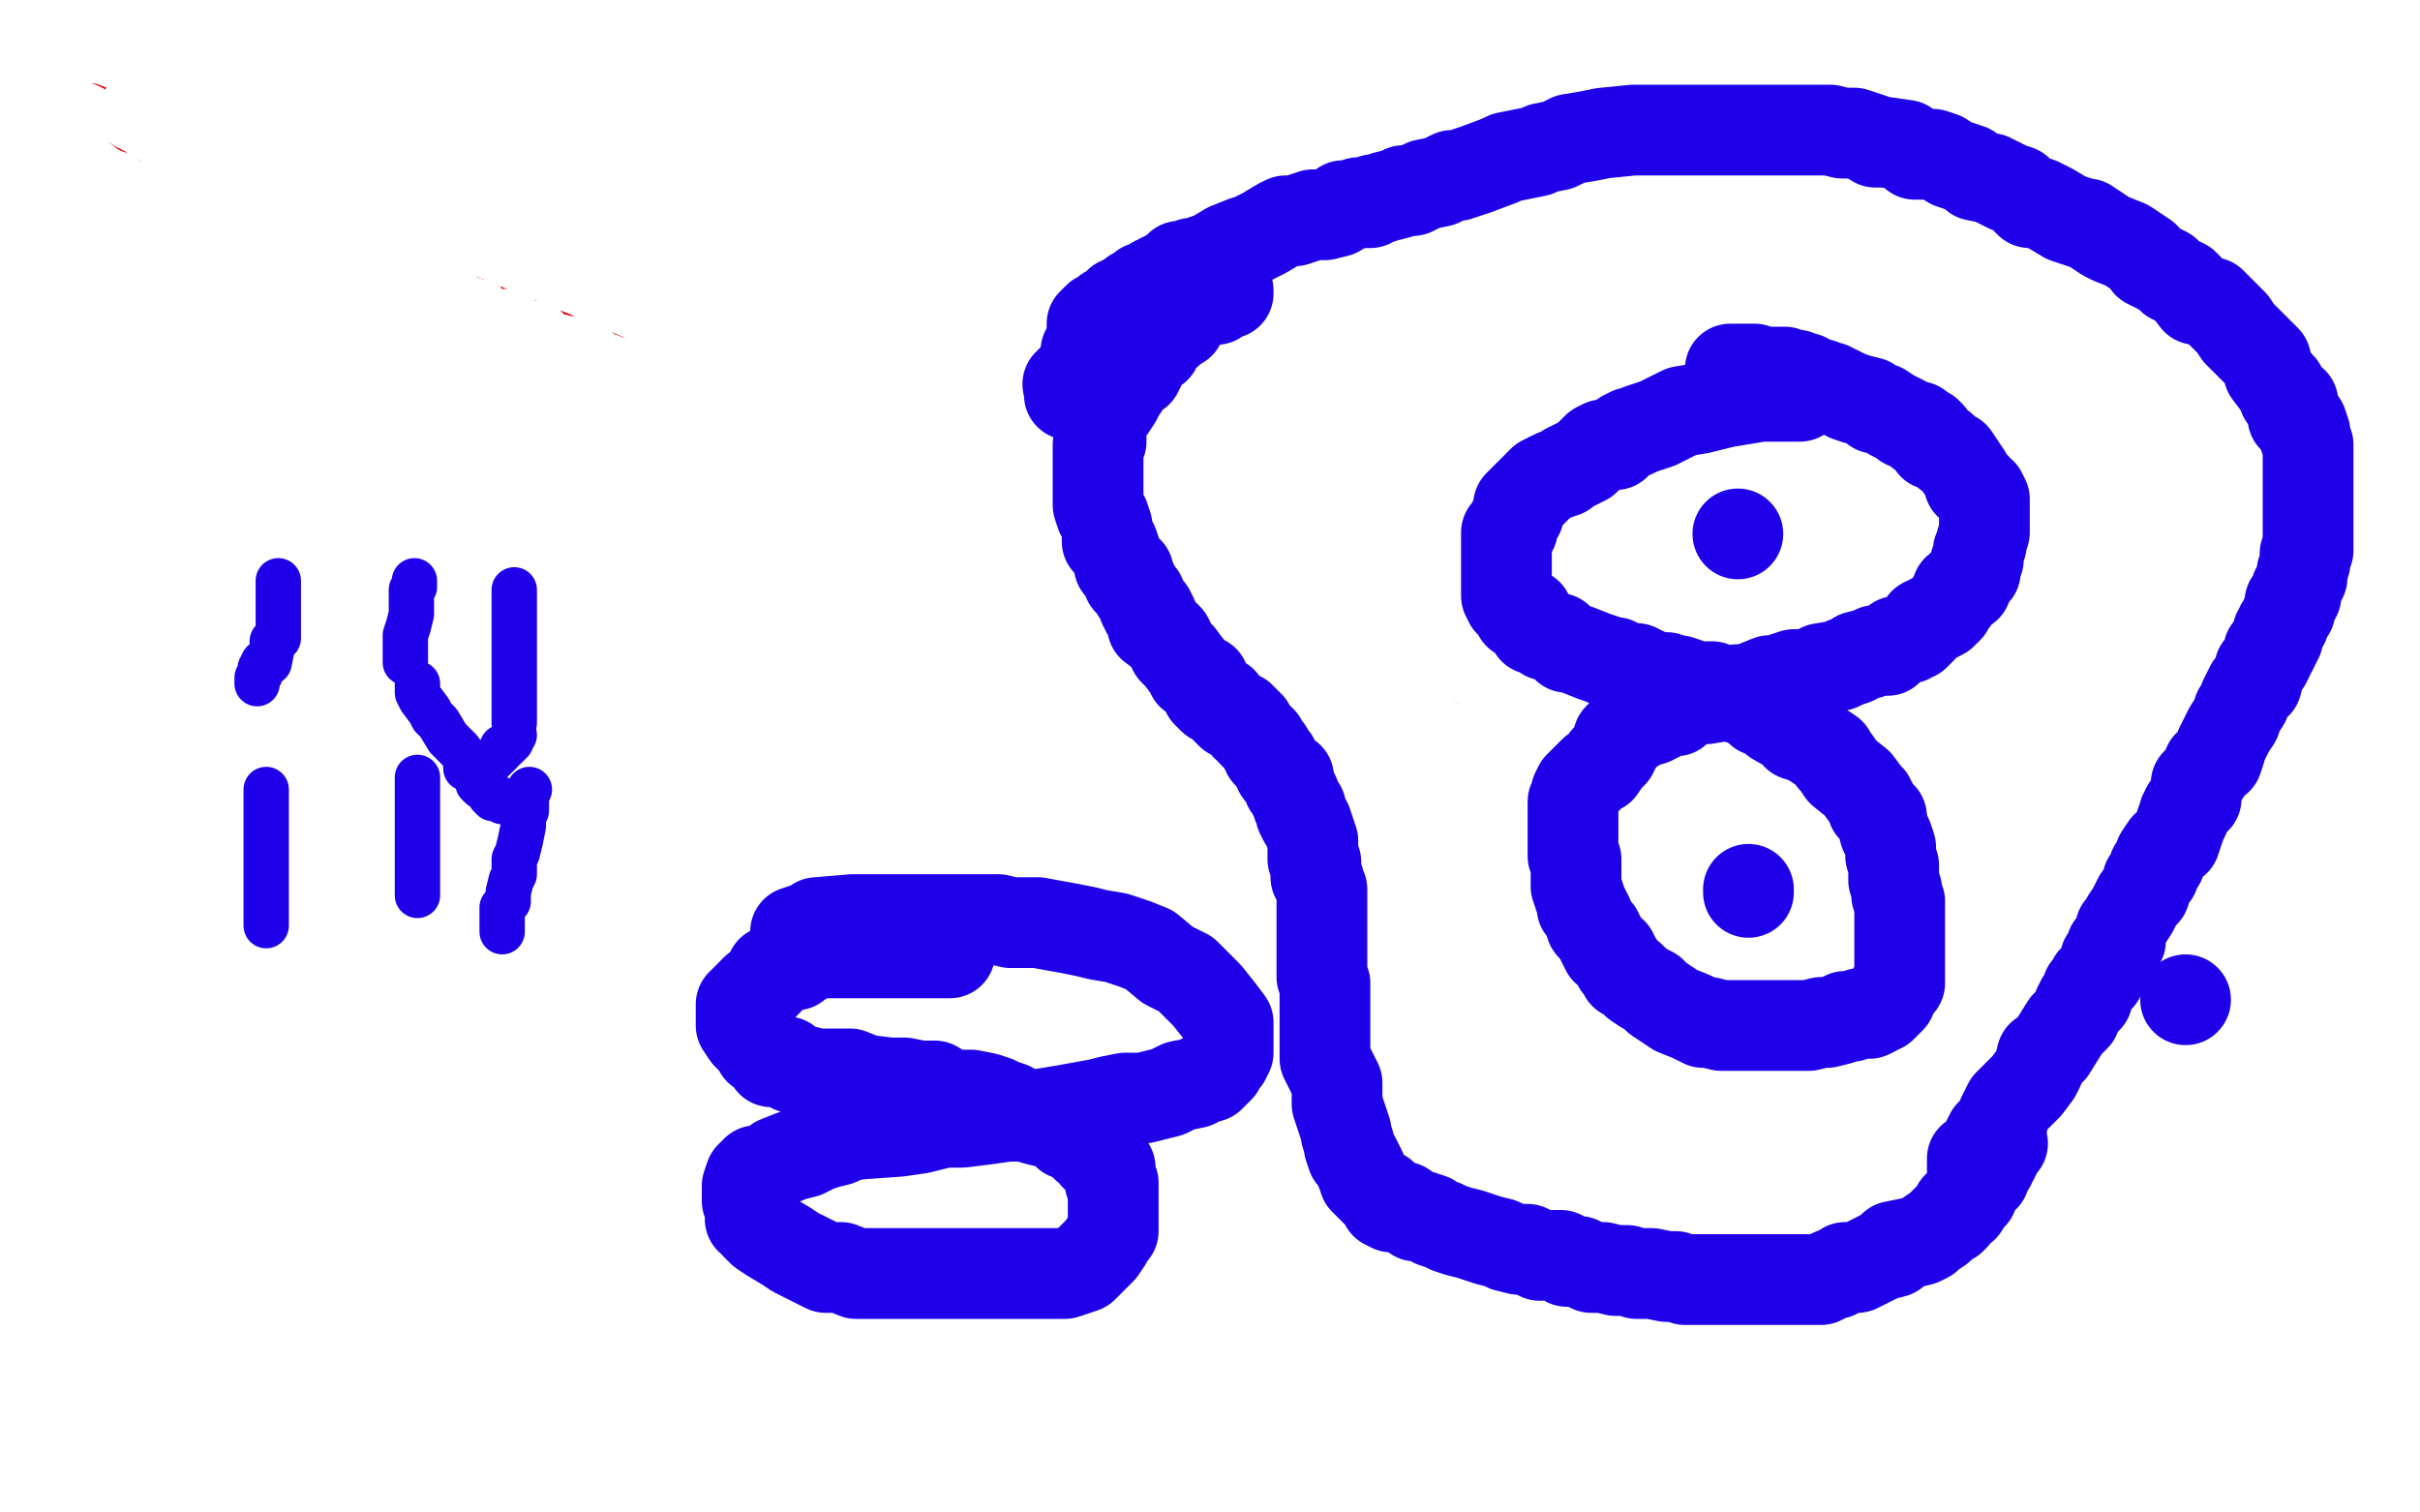 <?xml version="1.0" standalone="no"?>
<!DOCTYPE svg PUBLIC "-//W3C//DTD SVG 1.1//EN"
"http://www.w3.org/Graphics/SVG/1.1/DTD/svg11.dtd">

<svg width="800" height="500" version="1.1" xmlns="http://www.w3.org/2000/svg" xmlns:xlink="http://www.w3.org/1999/xlink" style="stroke-antialiasing: false"><desc>This SVG has been created on https://colorillo.com/</desc><rect x='0' y='0' width='800' height='500' style='fill: rgb(255,255,255); stroke-width:0' /><polyline points="30,35 35,37 35,37 38,39 38,39 43,43 43,43 46,44 46,44 54,49 54,49 62,53 62,53 73,59 73,59 88,67 88,67 103,75 103,75 121,83 121,83 138,91 138,91 156,99 156,99 171,105 171,105 186,111 186,111 214,123 214,123 227,126 238,129 247,132 258,135 266,139 273,140 280,143 286,144 297,148 304,151 311,152 318,155 326,159 333,162 341,165 350,168 359,171 377,179 384,182 391,185 398,189 406,193 413,197 420,201 428,205 434,209 446,217 452,221 458,225 464,230 470,235 478,239 483,246 491,252 497,259 512,274 520,283 527,291 535,300 542,308 550,317 557,325 563,332 570,339 574,344 581,350 584,353 586,353 587,355 588,356 589,357 590,358 591,359 592,361 594,363 599,367 602,370 606,373 609,375 614,377 618,381 621,383 622,384 626,386 628,388 630,390 636,394 638,395 639,396 640,397 641,397 642,398 643,399 646,402 647,402 650,403 651,404 652,405 654,407 657,409 660,412 665,416 669,419 672,420 674,423 678,424 678,425 682,427 683,429 684,429 685,430 685,431" style="fill: none; stroke: #dc0000; stroke-width: 15; stroke-linejoin: round; stroke-linecap: round; stroke-antialiasing: false; stroke-antialias: 0; opacity: 1.0"/>
<polyline points="275,170 276,170 276,170 280,170 280,170 285,170 285,170 289,170 289,170 293,170 293,170 298,170 298,170 301,170 301,170 306,171 306,171 313,171 313,171 329,175 329,175 338,178 338,178 344,180 344,180 351,182 351,182 357,183 357,183 362,186 366,187 370,189 372,190 383,194 389,196 394,198 397,198 400,199 404,200 407,202 409,202 412,203 418,206 422,207 426,209 426,210 429,211 433,213 438,215 440,217 443,218 450,221 453,223 457,226 460,227 463,228 465,231 469,232 470,233 472,235 478,239 480,240 482,241 482,242 483,243 485,243 486,245 486,246 490,247 493,251 494,252 498,255 502,259 504,261 506,263 508,263 511,266 515,269 518,272 518,274 521,276 522,278 525,280 528,283 530,285 534,289 534,291 538,295 539,296 542,297 543,299 545,301 546,303 548,305 550,307 550,308 554,312 555,315 557,315 558,317 559,319 561,322 565,325 567,329 572,334 581,343 587,350 592,352 595,356 598,357 600,359 605,362 608,363 610,365 614,368 617,370 618,371 621,373 624,374 626,375 628,378 632,382 635,383 642,388 647,392 650,394 655,397 659,399 662,399 667,403 669,403 670,405 673,407 674,407 675,408 676,409 676,410 677,411 679,412 680,414 682,415 684,417 685,418 685,419 686,419 687,420 688,422 690,423 690,424 693,426 693,427 694,427 694,428 694,429 694,430 695,431 696,431 697,433 698,435 699,436 701,436 702,437 698,437 692,436 686,435 681,432 676,431 673,430 670,430 666,429 660,427 656,425 651,423 650,423 647,423 645,421 642,419 641,418 638,418 637,416 636,415 634,414 634,413 633,412 632,411 629,410 628,409 627,408 627,407 626,407 625,406 624,406 623,405 622,403 621,402 619,400 618,399 617,398 616,396 613,394 611,392 610,391 608,387 606,386 606,385 610,387 615,391 618,392 621,394 624,397 626,398 628,399 631,401 632,401 634,402 635,402 637,403 640,406 642,406 642,407 643,407 645,408 646,408 648,410 651,411 652,412 655,414 657,416 658,417 661,418 662,418 666,419 667,420 667,421 669,422 670,423 673,423 674,425 676,426 678,426 679,428 681,429 682,430 684,431 685,431 686,431 684,430 678,425 677,423 673,420 671,419 668,419 666,417 662,415 659,414 656,412 654,410 652,408 650,407 648,406 646,406 642,403 641,402 639,400 636,398 635,398 633,397 631,395 630,395 629,393 628,392 627,392 626,392 625,391 624,391 622,388 620,387 618,387 617,386 615,385 613,383 610,381 607,380 606,379 602,378 600,375 597,375 596,374 594,373 593,372 591,371 588,369 582,367 578,364 572,359 566,359 566,358 563,357 560,355 554,353 553,352 552,351 551,351 550,351 549,349 547,348 546,347 545,347 544,346 542,344 542,343 539,341 538,339 534,335 532,335 532,334 531,333 530,333 530,332 533,332 539,336 541,339 543,339 547,341 552,343 558,346 564,347 567,349 569,350 569,351 570,351 571,352 571,353 573,354 575,355 576,355 578,357 580,357 582,359 584,360 586,362 588,362 590,363 591,363 594,364 594,365 595,365 595,364 592,361 591,360 589,359 582,355 578,352 574,351 573,349 570,347 567,347 566,347 566,346 566,345 565,344 564,343 563,343 562,342 561,341 561,340 558,339 558,338 557,337 556,337 555,336 554,335 553,334 552,332 550,331 549,329 548,328 547,326 546,324 545,323 542,319 540,316 538,315 538,314 535,311 534,310 533,308 531,304 530,303 527,299 526,298 525,298 522,295 522,293 520,292 520,291 519,291 518,291 518,289 518,287 516,287 515,285 514,284 513,283 511,281 511,280 510,279 509,278 508,276 507,275 506,275 506,274 506,273 505,272 504,271 502,270 502,269 501,267 500,267 499,265 498,264 498,263 497,262 495,259 494,259 494,258 494,257 493,257 491,255 490,255 489,255 489,254 486,253 486,252 485,252 483,251 481,251 480,251 478,250 474,247 472,247 469,246 466,244 463,243 461,242 458,241 455,239 452,238 451,238 450,237 449,236 447,235 446,234 444,234 444,233 443,232 443,231 445,231 446,231 446,230 447,230 449,230 450,230 452,230 455,230 457,228 459,228 460,228 461,228 462,228 462,227 462,226 460,223 458,220 454,218 452,216 449,213 447,211 446,210 444,209 443,208 441,207 440,206 439,206 439,205 438,203 436,202 435,202 435,201 434,201 433,199 432,199 430,199 429,198 428,196 427,195 426,195 425,195 424,195 424,194 422,193 419,193 418,192 417,192 414,192 414,191 411,191 410,190 406,189 403,189 399,187 398,187 396,187 390,186 387,185 386,185 380,183 376,181 374,181 370,179 369,179 365,178 362,176 358,175 356,175 352,174 349,172 348,172 343,171 340,169 337,168 337,167 335,167 331,165 326,164 323,163 322,162 321,161 318,160 314,159 311,159 310,159 308,158 301,154 299,154 296,152 294,152 290,151 289,151 286,148 283,147 282,146 274,143 270,142 268,140 266,139 262,139 258,137 256,136 254,135 252,134 248,133 246,132 246,131 243,131 242,131 240,130 236,129 235,129 231,127 226,125 222,123 221,123 217,123 214,122 211,120 209,119 208,119 207,119 206,119 204,119 202,118 199,117 198,116 196,114 195,114 194,113 192,112 190,112 188,112 184,111 182,110 179,107 178,107 174,107 171,104 170,104 168,103 166,103 165,103 162,103 160,100 158,100 156,99 154,99 151,98 149,98 149,97 146,96 145,96 142,96 141,95 136,93 132,91 131,91 129,91 128,90 125,87 122,87 121,87 120,87 116,85 115,85 110,83 108,81 107,81 104,79 101,79 98,77 95,75 94,74 91,72 90,71 88,70 84,67 82,67 79,65 75,63 74,63 73,61 71,61 68,59 67,59 65,58 62,56 61,54 59,53 57,52 57,51 54,50 52,48 51,47 49,46 47,45 46,44 45,43 42,42 39,40 37,39 36,39 34,39 33,38 32,37 31,36 29,35 26,34 24,33 23,32 21,32 21,31 20,31 19,30 18,30 20,32 22,33 25,35 29,37 34,39 39,40 44,43 50,45 54,47 58,48 62,49 65,51 67,53 69,54 72,55 74,56 77,59 80,61 83,63 87,65 92,69 98,72 102,75 109,79 120,85 125,87 130,91 132,92 136,94 138,95 142,96 144,99 147,99 149,101 154,103 157,103 158,105 160,106 162,107 166,107 170,109 174,111 185,115 190,117 197,119 199,120 203,122 209,124 214,126 218,127 222,127 234,131 238,133 242,134 248,136 254,138 259,139 264,141 269,143 274,144 280,147 291,149 298,151 306,153 311,156 318,159 326,163 333,165 340,168 354,174 360,175 366,177 370,179 374,181 378,183 382,184 386,185 389,187 397,189 400,190 402,191 404,191 406,193 409,195 410,195 411,195 412,195 413,195 414,196 413,195 410,193 405,190 402,187 398,185 395,184 391,181 384,179 377,175 370,172 356,167 349,164 342,162 340,161 338,160 336,160 333,158 330,157 326,155 325,155 322,153 319,153 315,151 312,149 310,147 304,146 301,143 294,140 292,139 289,138 286,136 281,135 277,133 273,131 267,127 264,127 256,122 250,119 245,117 238,115 233,111 227,109 225,109 221,107 216,105 207,102 202,99 198,98 194,96 189,95 186,93 182,91 177,90 174,88 167,86 162,85 159,83 156,83 153,81 149,80 146,79 144,79 143,78 139,75 136,75 134,74 132,72 130,71 128,71 127,71 126,69 122,68 120,67 118,67 117,67 115,67 110,64 109,64 107,64 105,64 104,63 103,63 101,63 98,61 97,61 95,60 94,59 91,59 90,59 89,59 87,58 86,56 85,55 82,55 81,55 78,53 76,52 74,50 73,50 72,49 70,49 70,48 69,47 68,47 66,47 65,46 64,44 62,43 62,42 60,42 58,40 58,39 57,39 55,38 54,38 54,37 52,37 51,36 50,35 49,35 48,35 47,35 45,34 45,32 44,32 43,32 42,32 43,34 48,40 52,44 57,50 59,51 63,56 66,57 71,61 78,67 87,71 95,75 104,78 111,81 117,83 122,85 122,86 125,87 127,88 130,90 132,90 134,91 136,92 138,93 140,93 142,95 146,96 148,96 149,96 150,96 150,97 150,98 151,98 152,98 153,98 151,95 147,91 145,88 140,83 135,78 132,76 131,76 127,75 122,70 120,69 119,69 121,71 122,73 124,76 126,77 130,81 133,83 136,86 138,87 139,87 143,91 145,92 146,92 146,93 145,93 141,93" style="fill: none; stroke: #ffffff; stroke-width: 15; stroke-linejoin: round; stroke-linecap: round; stroke-antialiasing: false; stroke-antialias: 0; opacity: 1.0"/>
<polyline points="92,192 92,193 92,193 92,194 92,194 92,197 92,197 92,200 92,200 92,204 92,204 92,205 92,205 92,211 92,211 90,212 90,212 90,214 90,214 89,219 89,219 87,219 87,219 86,221 86,221 86,223 86,223 85,224 85,224 85,226" style="fill: none; stroke: #1e00e9; stroke-width: 15; stroke-linejoin: round; stroke-linecap: round; stroke-antialiasing: false; stroke-antialias: 0; opacity: 1.0"/>
<polyline points="137,193 137,192 137,192 137,194 137,194 136,195 136,195 136,198 136,198 136,200 136,200 136,203 136,203 135,207 135,207 134,210 134,210 134,213 134,213 134,215 134,215 134,218 134,218 134,219 134,219" style="fill: none; stroke: #1e00e9; stroke-width: 15; stroke-linejoin: round; stroke-linecap: round; stroke-antialiasing: false; stroke-antialias: 0; opacity: 1.0"/>
<polyline points="170,195 170,199 170,199 170,202 170,202 170,204 170,204 170,207 170,207 170,210 170,210 170,213 170,213 170,217 170,217 170,221 170,221 170,225 170,225 170,229 170,229 170,234 170,234 170,236 170,236 170,237 170,237 170,238 170,239" style="fill: none; stroke: #1e00e9; stroke-width: 15; stroke-linejoin: round; stroke-linecap: round; stroke-antialiasing: false; stroke-antialias: 0; opacity: 1.0"/>
<polyline points="88,261 88,263 88,263 88,264 88,264 88,268 88,268 88,271 88,271 88,272 88,272 88,276 88,276 88,279 88,279 88,283 88,283 88,287 88,287 88,289 88,289 88,293 88,293 88,295 88,295 88,298 88,298 88,300 88,300 88,303 88,304 88,305 88,306" style="fill: none; stroke: #1e00e9; stroke-width: 15; stroke-linejoin: round; stroke-linecap: round; stroke-antialiasing: false; stroke-antialias: 0; opacity: 1.0"/>
<polyline points="138,257 138,259 138,259 138,261 138,261 138,263 138,263 138,267 138,267 138,270 138,270 138,273 138,273 138,279 138,279 138,281 138,281 138,283 138,283 138,285 138,285 138,287 138,287 138,290 138,290 138,291 138,291 138,292 138,293 138,294 138,295 138,296" style="fill: none; stroke: #1e00e9; stroke-width: 15; stroke-linejoin: round; stroke-linecap: round; stroke-antialiasing: false; stroke-antialias: 0; opacity: 1.0"/>
<polyline points="175,261 174,263 174,263 174,264 174,264 174,268 174,268 173,269 173,269 173,273 173,273 172,278 172,278 171,282 171,282 170,284 170,284 170,289 170,289 169,291 169,291 168,295 168,295 168,298 168,298 166,300 166,300 166,304 166,304 166,305 166,306 166,307 166,308" style="fill: none; stroke: #1e00e9; stroke-width: 15; stroke-linejoin: round; stroke-linecap: round; stroke-antialiasing: false; stroke-antialias: 0; opacity: 1.0"/>
<polyline points="138,226 138,229 138,229 139,231 139,231 142,235 142,235 143,237 143,237 145,239 145,239 148,244 148,244 152,248 152,248 154,251 154,251 154,254 154,254 157,255 157,255 158,259 158,259 159,260 159,260 162,262 162,262 162,263 162,263 163,264 165,264 166,265" style="fill: none; stroke: #1e00e9; stroke-width: 15; stroke-linejoin: round; stroke-linecap: round; stroke-antialiasing: false; stroke-antialias: 0; opacity: 1.0"/>
<polyline points="170,243 169,244 169,244 169,245 169,245 167,247 167,247 166,247 166,247 166,248 166,248 164,250 164,250 163,251 163,251 162,252 162,252 160,253 160,253 159,254 159,254 158,254 157,255" style="fill: none; stroke: #1e00e9; stroke-width: 15; stroke-linejoin: round; stroke-linecap: round; stroke-antialiasing: false; stroke-antialias: 0; opacity: 1.0"/>
<polyline points="314,315 310,315 310,315 304,315 304,315 302,315 302,315 299,315 299,315 295,315 295,315 292,315 292,315 288,315 288,315 284,315 284,315 280,315 280,315 277,315 277,315 274,315 274,315 268,315 268,315 266,317 266,317 264,318 263,319 261,319 257,320 255,321 254,323 254,324 253,325 252,326 250,327 249,328 248,329 246,331 245,332 245,333 245,335 245,336 245,337 245,339 247,342 248,343 249,343 250,344 250,345 251,347 254,349 255,351 257,351 260,351 262,353 266,354 270,355 274,355 277,355 281,355 286,357 294,358 299,358 304,359 306,359 309,359 314,362 316,362 318,362 321,362 326,363 329,364 331,365 334,366 337,368 339,368 342,370 346,371 347,371 352,373 353,375 355,375 358,377 359,379 361,379 362,381 362,382 364,383 367,386 367,387 367,388 367,390 367,391 368,391 368,395 368,396 368,402 368,405 368,407 367,408 366,410 364,413 362,415 361,416 359,418 358,419 352,421 348,421 344,421 342,421 339,421 335,421 330,421 324,421 320,421 310,421 306,421 302,421 298,421 293,421 287,421 283,421 278,419 273,419 263,414 260,412 255,409 252,407 250,405 250,404 248,403 248,401 248,400 248,399 247,397 247,396 247,395 247,394 247,392 248,389 250,387 253,387 257,384 262,382 266,381 270,379 273,378 277,377 279,376 283,375 297,374 304,373 312,371 318,371 326,370 333,369 339,369 346,368 352,367 363,365 367,364 372,363 378,363 382,362 386,361 390,359 395,358 399,356 400,356 401,355 403,353 404,351 405,350 406,348 406,347 406,346 406,344 406,341 406,339 406,338 403,334 399,329 392,322 386,319 380,314 375,312 372,311 369,310 363,309 359,308 354,307 343,305 338,305 334,305 330,304 326,304 325,304 322,304 320,304 317,304 311,304 308,304 306,304 302,304 298,304 295,304 290,304 285,304 282,304 270,305 267,307 266,307 263,308" style="fill: none; stroke: #1e00e9; stroke-width: 30; stroke-linejoin: round; stroke-linecap: round; stroke-antialiasing: false; stroke-antialias: 0; opacity: 1.0"/>
<polyline points="595,131 594,131 594,131 591,131 591,131 589,131 589,131 585,131 585,131 582,131 582,131 576,132 576,132 570,133 570,133 566,134 566,134 562,135 562,135 556,136 556,136 554,137 554,137 550,139 550,139 548,140 548,140 542,142 542,142 540,143 539,143 537,144 535,146 534,147 530,147 528,148 526,150 524,152 520,154 518,155 517,156 514,157 510,159 509,160 507,162 506,163 503,166 502,167 502,168 502,170 501,171 500,173 500,175 498,176 498,179 498,181 498,183 498,184 498,186 498,187 498,189 498,191 498,192 498,195 498,196 498,197 499,199 501,201 502,202 502,203 505,203 506,205 507,208 509,208 511,210 515,211 518,214 519,214 522,215 527,217 530,218 532,219 534,219 537,221 541,221 545,223 549,224 551,224 553,225 555,225 558,226 561,227 562,227 566,227 568,228 570,229 571,229 575,231 576,231 578,231 578,232 581,234 582,235 585,235 586,237 587,238 594,242 594,243 597,244 599,245 602,247 605,249 606,251 607,252 609,255 614,259 617,263 618,264 619,266 619,267 620,268 622,270 622,271 623,275 624,277 625,280 625,283 626,286 626,289 626,291 627,294 627,296 628,298 628,299 628,301 628,304 628,306 628,308 628,311 628,313 628,315 628,319 628,321 628,322 628,323 628,325 627,326 626,327 625,330 624,331 623,332 622,333 621,333 620,334 618,335 615,335 612,336 610,336 608,337 604,338 602,338 598,339 596,339 594,339 589,339 586,339 583,339 579,339 576,339 573,339 569,339 565,338 563,338 559,336 554,334 548,330 546,328 544,327 541,325 539,323 537,322 536,320 535,319 533,315 531,314 528,308 527,307 526,306 525,303 524,301 523,300 523,299 522,296 521,293 521,290 521,289 521,287 521,284 520,283 520,281 520,277 520,275 520,274 520,269 520,267 520,265 521,263 521,262 522,260 524,258 525,257 527,255 529,254 531,251 533,249 534,247 535,244 536,243 537,243 539,241 541,240 543,238 546,238 547,237 548,237 550,235 554,235 555,234 556,232 559,231 561,231 564,231 570,230 572,230 574,228 577,228 580,227 585,225 587,225 590,224 593,223 594,223 598,223 599,223 602,222 602,221 608,220 610,219 613,218 614,217 618,216 620,215 622,215 624,215 627,212 628,212 630,211 631,211 632,210 633,210 634,209 636,207 636,206 640,204 642,203 644,201 645,199 646,198 647,196 647,195 650,194 650,193 650,192 652,190 653,189 653,187 653,186 654,185 654,184 654,183 654,182 655,180 655,179 656,176 656,175 656,173 656,172 656,171 656,170 656,168 656,166 656,165 655,163 654,163 653,161 651,160 650,157 646,151 644,150 642,148 639,147 638,144 637,143 635,143 634,141 630,140 629,139 625,137 622,135 620,135 618,133 614,132 611,131 607,129 606,129 605,128 604,128 602,127 601,127 600,127 598,126 597,125 596,125 594,124 593,124 590,123 589,123 587,123 586,123 584,123 583,123 580,122 579,122 578,122 577,122 575,122 574,122 573,122 572,122" style="fill: none; stroke: #1e00e9; stroke-width: 30; stroke-linejoin: round; stroke-linecap: round; stroke-antialiasing: false; stroke-antialias: 0; opacity: 1.0"/>
<circle cx="574.5" cy="176.5" r="15" style="fill: #1e00e9; stroke-antialiasing: false; stroke-antialias: 0; opacity: 1.0"/>
<polyline points="578,294 578,295 578,295" style="fill: none; stroke: #1e00e9; stroke-width: 30; stroke-linejoin: round; stroke-linecap: round; stroke-antialiasing: false; stroke-antialias: 0; opacity: 1.0"/>
<polyline points="406,96 406,97 406,97 404,97 404,97 402,98 402,98 402,99 402,99 399,99 399,99 397,100 397,100 394,102 394,102 393,103 393,103 392,104 392,104 391,105 391,105 390,107 390,107 389,107 389,107 386,109 386,110 384,111 383,111 382,114 382,115 380,115 379,117 378,119 376,123 373,125 372,127 370,130 369,132 367,135 366,136 365,138 364,141 364,142 364,143 364,146 363,147 363,148 363,150 363,152 363,154 363,155 363,158 363,159 363,160 363,163 363,165 363,167 364,170 365,171 366,174 366,176 366,178 366,179 368,180 369,183 370,187 373,189 373,190 373,192 374,192 376,196 377,197 378,200 379,202 380,202 381,204 381,207 385,210 386,211 388,215 390,217 393,221 394,223 398,225 398,227 399,229 401,231 402,231 404,232 404,233 406,235 407,236 410,237 411,238 412,239 412,240 413,240 414,242 415,243 417,245 418,247 419,248 419,249 421,251 422,253 423,255 424,256 426,257 426,260" style="fill: none; stroke: #1e00e9; stroke-width: 30; stroke-linejoin: round; stroke-linecap: round; stroke-antialiasing: false; stroke-antialias: 0; opacity: 1.0"/>
<polyline points="428,263 429,266 429,266 430,267 430,267 430,269 430,269 431,271 431,271 432,272 432,272 433,275 433,275 434,278 434,279 434,281 434,283 434,284 435,285 435,286 435,287 435,288 435,290 436,291 436,292 437,294 437,295 437,296 437,297 437,298 437,299 437,300 437,301 437,302 437,303 437,304 437,305 437,307 437,310 437,311 437,313 437,314 437,316 437,318 437,319 437,323 438,325 438,328 438,329 438,331 438,332 438,334 438,336 438,338 438,339 438,340 438,342 438,343 438,346 438,347 438,350 440,354 441,356 442,358 442,362 442,365 443,368 445,374 445,375 446,378 446,379 447,382 448,383 450,387 451,390 452,391 453,392 454,393 456,395 457,395 458,398 460,399 462,399 464,399 468,402 470,402 473,403 474,404 477,405 479,406 482,407 486,408 489,409 492,410 496,411 498,412 502,413 505,413 509,415 511,415 514,415 516,415 518,417 522,417 526,419 528,419 530,419 534,420 536,420 538,420 541,421 543,421 546,421 551,422 554,422 557,423 558,423 562,423 565,423 568,423 570,423 577,423 579,423 582,423 585,423 588,423 590,423 593,423 594,423 596,423 600,423 602,423 606,421 607,421 610,419 611,419 614,419 618,417 620,416 622,415 626,414 626,412 631,411 635,410 637,409 638,408 641,406 642,405 644,403 645,403 646,402 647,399 649,399 650,397 652,395 652,393 654,391 656,389 657,386 658,385 658,383 659,383 661,379 662,378" style="fill: none; stroke: #1e00e9; stroke-width: 30; stroke-linejoin: round; stroke-linecap: round; stroke-antialiasing: false; stroke-antialias: 0; opacity: 1.0"/>
<polyline points="652,387 652,386 652,386 652,385 652,385 652,383 652,383 654,383 654,383 656,381 656,381 657,377 657,377 658,375 658,375 662,371 662,371 662,369 662,369 664,365 664,365 666,363 666,363 670,359 670,359 673,355 673,355 674,353 675,349 678,347 683,339 686,336 687,333 688,331 690,330 690,327 691,326 692,324 694,323 696,319 696,317 698,315 698,313 699,312 701,311 701,307 702,306 703,304 705,301 707,297 709,295 710,292 710,291 712,289 712,287 714,285 714,283 716,280 719,278 720,275 721,272 722,270 722,269 723,267 726,264 726,263 726,259 728,257 730,254 730,253 733,251 734,248 734,247 735,245 736,243 737,241 739,238 740,235 742,232 742,231 744,227 746,226 747,222 747,221 749,219 750,217 750,216 750,215 751,215 752,213 753,211 753,209 754,208 754,207 755,206 756,203 757,202 757,199 759,197 759,195 760,193 761,191 761,189 762,186 762,183 763,182 763,179 763,173 763,171 763,168 763,166 763,164 763,162 763,159 763,157 763,151 763,150 763,149 763,147 762,145 762,143 761,140 760,139 758,138 758,137 758,136 758,135 758,133 755,131 754,128 753,127 750,123 749,119 740,110 738,107 734,103 731,100 726,99 723,95 722,94 718,92 716,90 710,87 709,85 706,83 703,81 698,79 696,78 690,74 689,74 686,73 683,72 678,69 674,67 671,67 669,65 667,63 664,62 662,61 658,59 653,58 651,56 648,55 645,54 642,52 639,51 636,51 633,51 630,48 623,47 620,47 619,46 616,45 613,44 610,44 609,44 605,43 603,43 601,43 596,43 593,43 590,43 588,43 585,43 582,43 578,43 576,43 569,43 565,43 562,43 558,43 554,43 550,43 547,43 543,43 540,43 530,44 525,45 519,46 515,48 510,49 508,50 503,51 498,52 496,53 488,56 482,58 480,58 476,60 471,61 469,62 467,63 464,63 462,64 458,65 455,66 454,66 453,67 450,67 449,67 446,68 444,68 442,70 438,71 434,71 431,72 428,73 425,73 423,74 418,77 414,79 411,80 406,82 401,85 398,86 397,87 394,87 392,88 390,88 390,89 389,89 388,91 387,91 386,91 386,92 384,92 383,93 382,93 382,94 381,94 379,95 378,95 377,96 377,97 375,97 374,98 372,99 371,100 370,100 368,102 367,103 366,103 366,104 365,105 364,105 363,105 362,106 361,107 361,108 361,109 361,110 361,111 361,112 360,114 360,115 359,116 359,117 359,118 359,119 358,120 358,121 358,122 358,122 358,123 358,123 357,123 357,123 356,124 355,125 354,126 354,127 353,127" style="fill: none; stroke: #1e00e9; stroke-width: 30; stroke-linejoin: round; stroke-linecap: round; stroke-antialiasing: false; stroke-antialias: 0; opacity: 1.0"/>
<circle cx="353.5" cy="130.5" r="15" style="fill: #1e00e9; stroke-antialiasing: false; stroke-antialias: 0; opacity: 1.0"/>
<circle cx="722.5" cy="330.5" r="15" style="fill: #1e00e9; stroke-antialiasing: false; stroke-antialias: 0; opacity: 1.0"/>
</svg>
